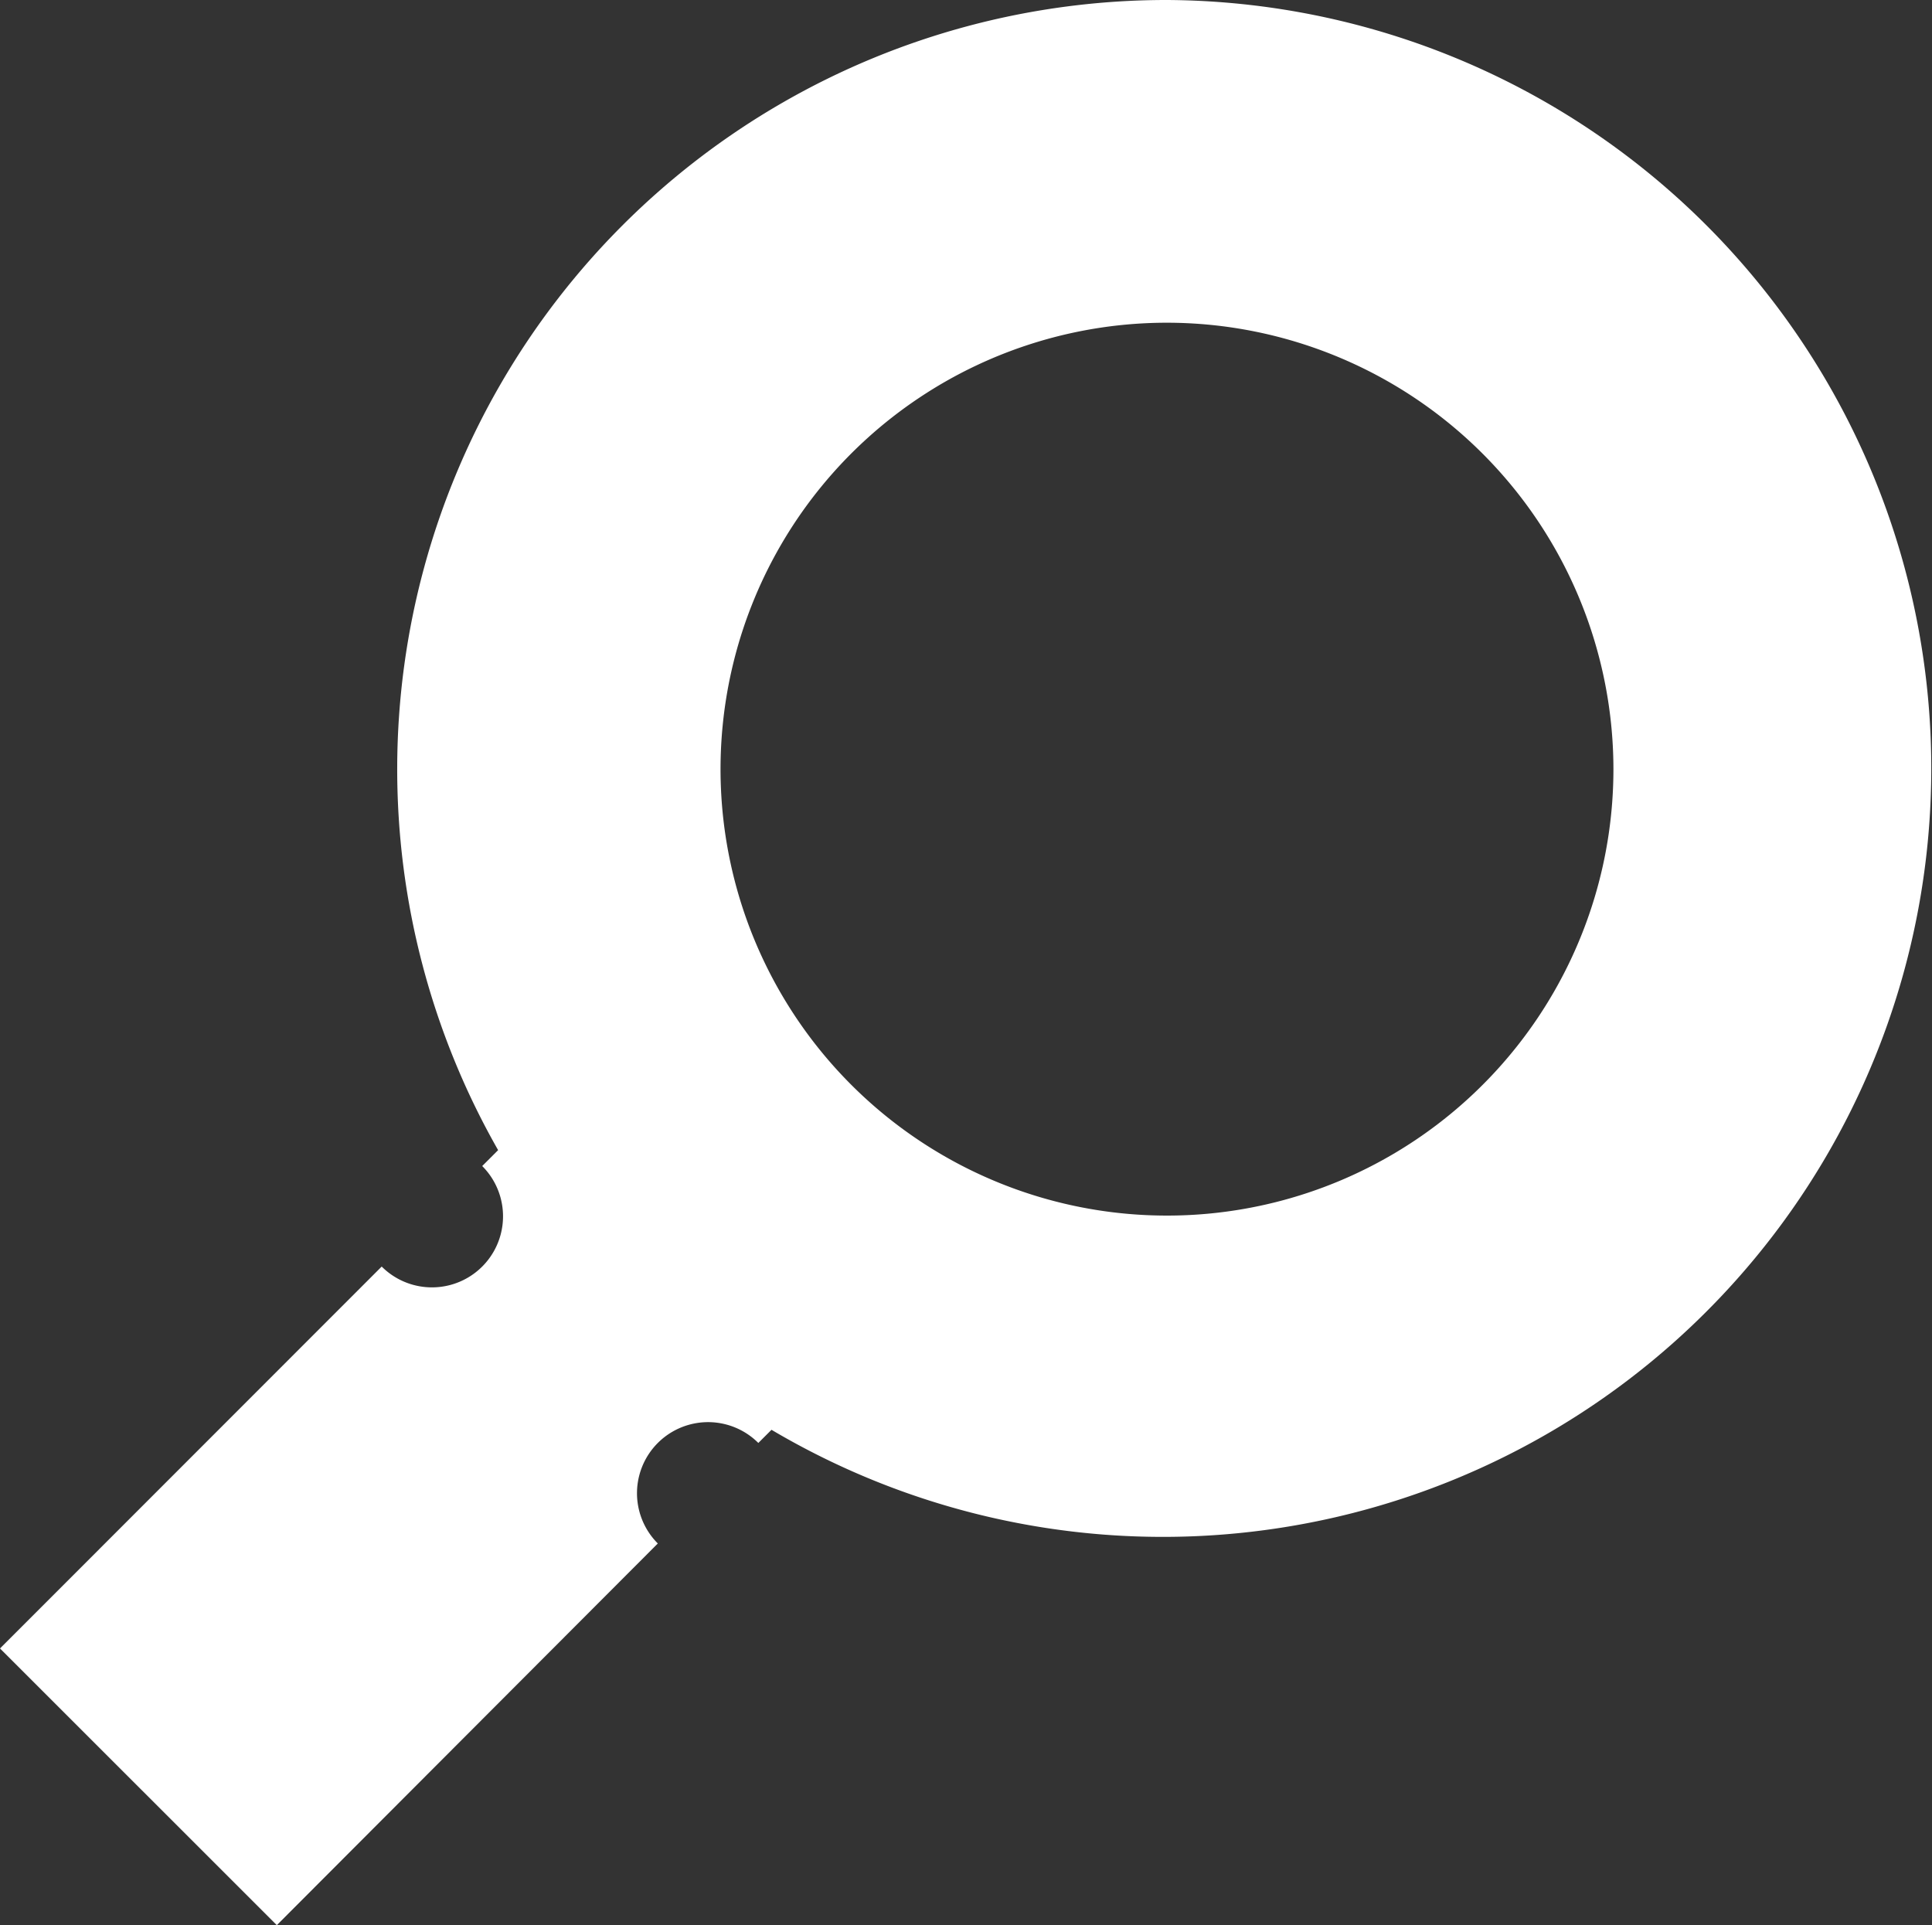 <svg id="Search_Grey" data-name="Search Grey" xmlns="http://www.w3.org/2000/svg" width="19.067" height="19.001" viewBox="0 0 19.067 19.001">
  <rect x="0" y="0" width="19.067" height="19.001" fill="#333333" stroke="none"/>
  <path id="Subtraction_2" data-name="Subtraction 2" d="M2.732,19h0L0,16.269,3.767,12.5a.7.7,0,0,0,.992-.992l.157-.157A7.592,7.592,0,0,1,11.514,0h0a7.584,7.584,0,1,1-3.9,14.111l-.13.13a.7.7,0,0,0-.992.992L2.732,19ZM11.518,3.185A4.406,4.406,0,1,0,15.923,7.59,4.41,4.41,0,0,0,11.518,3.185Z" fill="#fff"/>
</svg>
